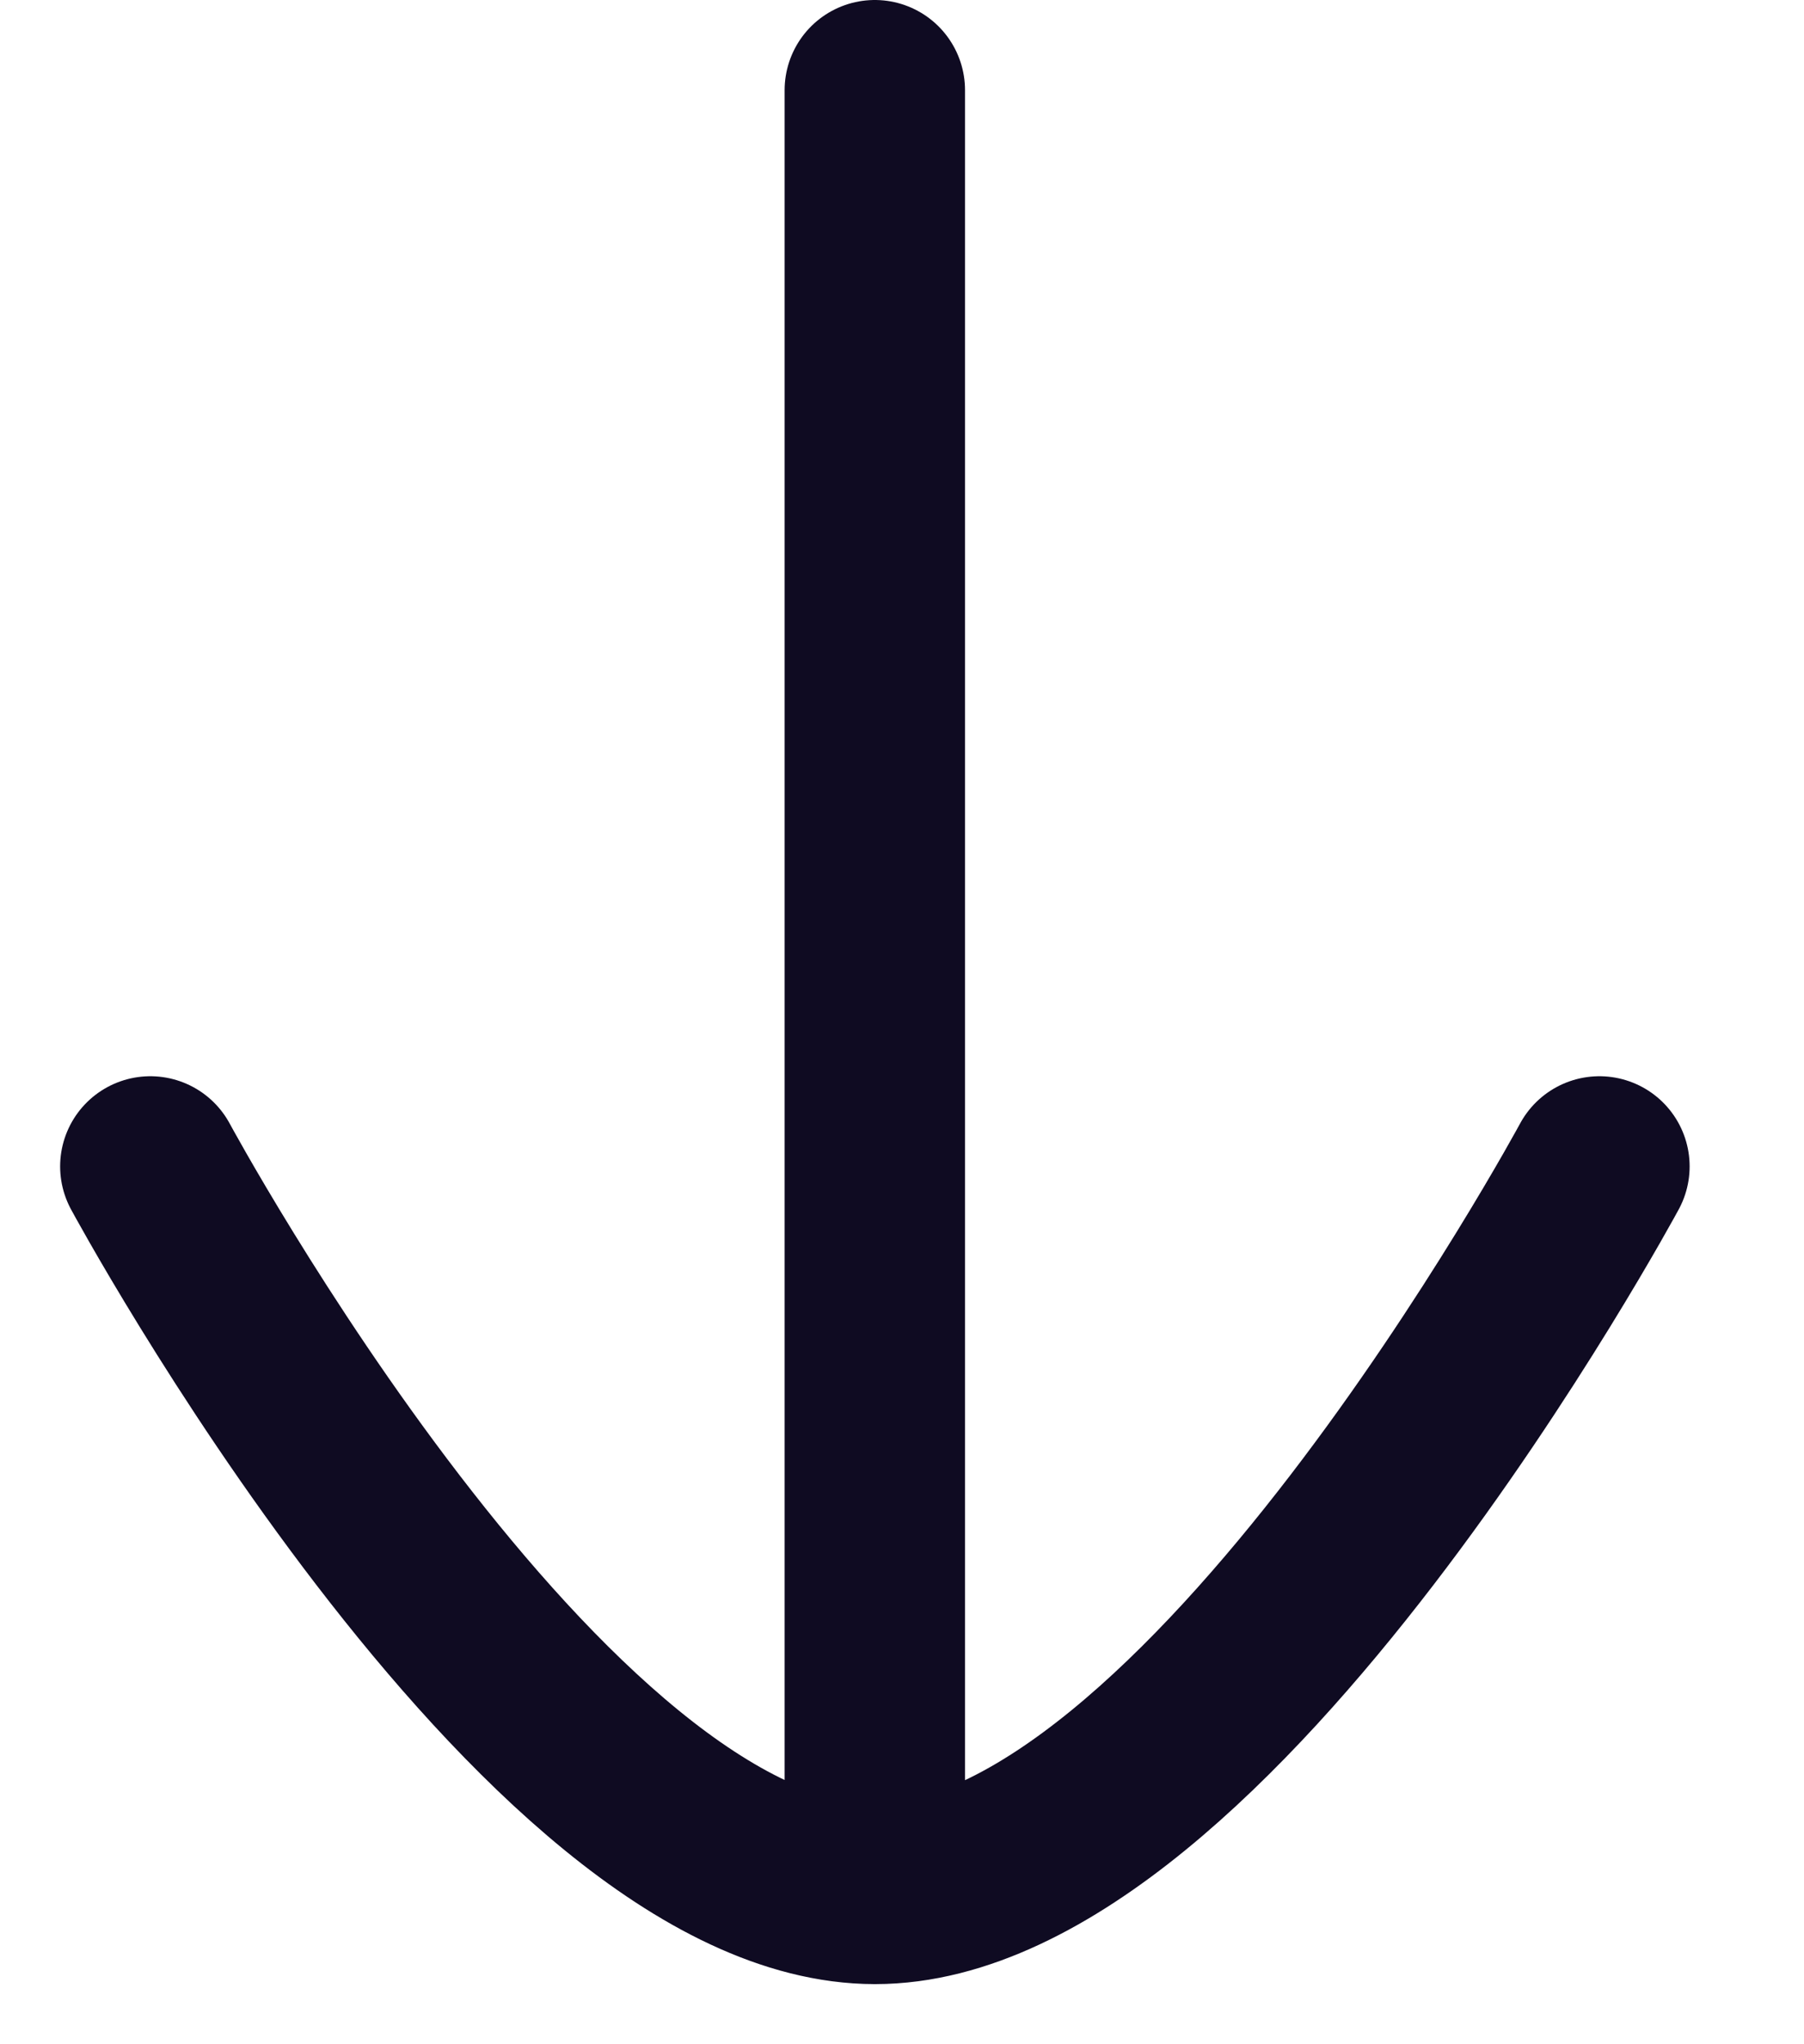 <svg width="15" height="17" fill="none" xmlns="http://www.w3.org/2000/svg"><path d="M7.274 15.75v-15m6.025 8.95s-3.261 6.05-6.023 6.05C4.512 15.75 1.25 9.7 1.25 9.7" stroke="#0F0B22" stroke-width="1.5" stroke-linecap="round" stroke-linejoin="round"/></svg>